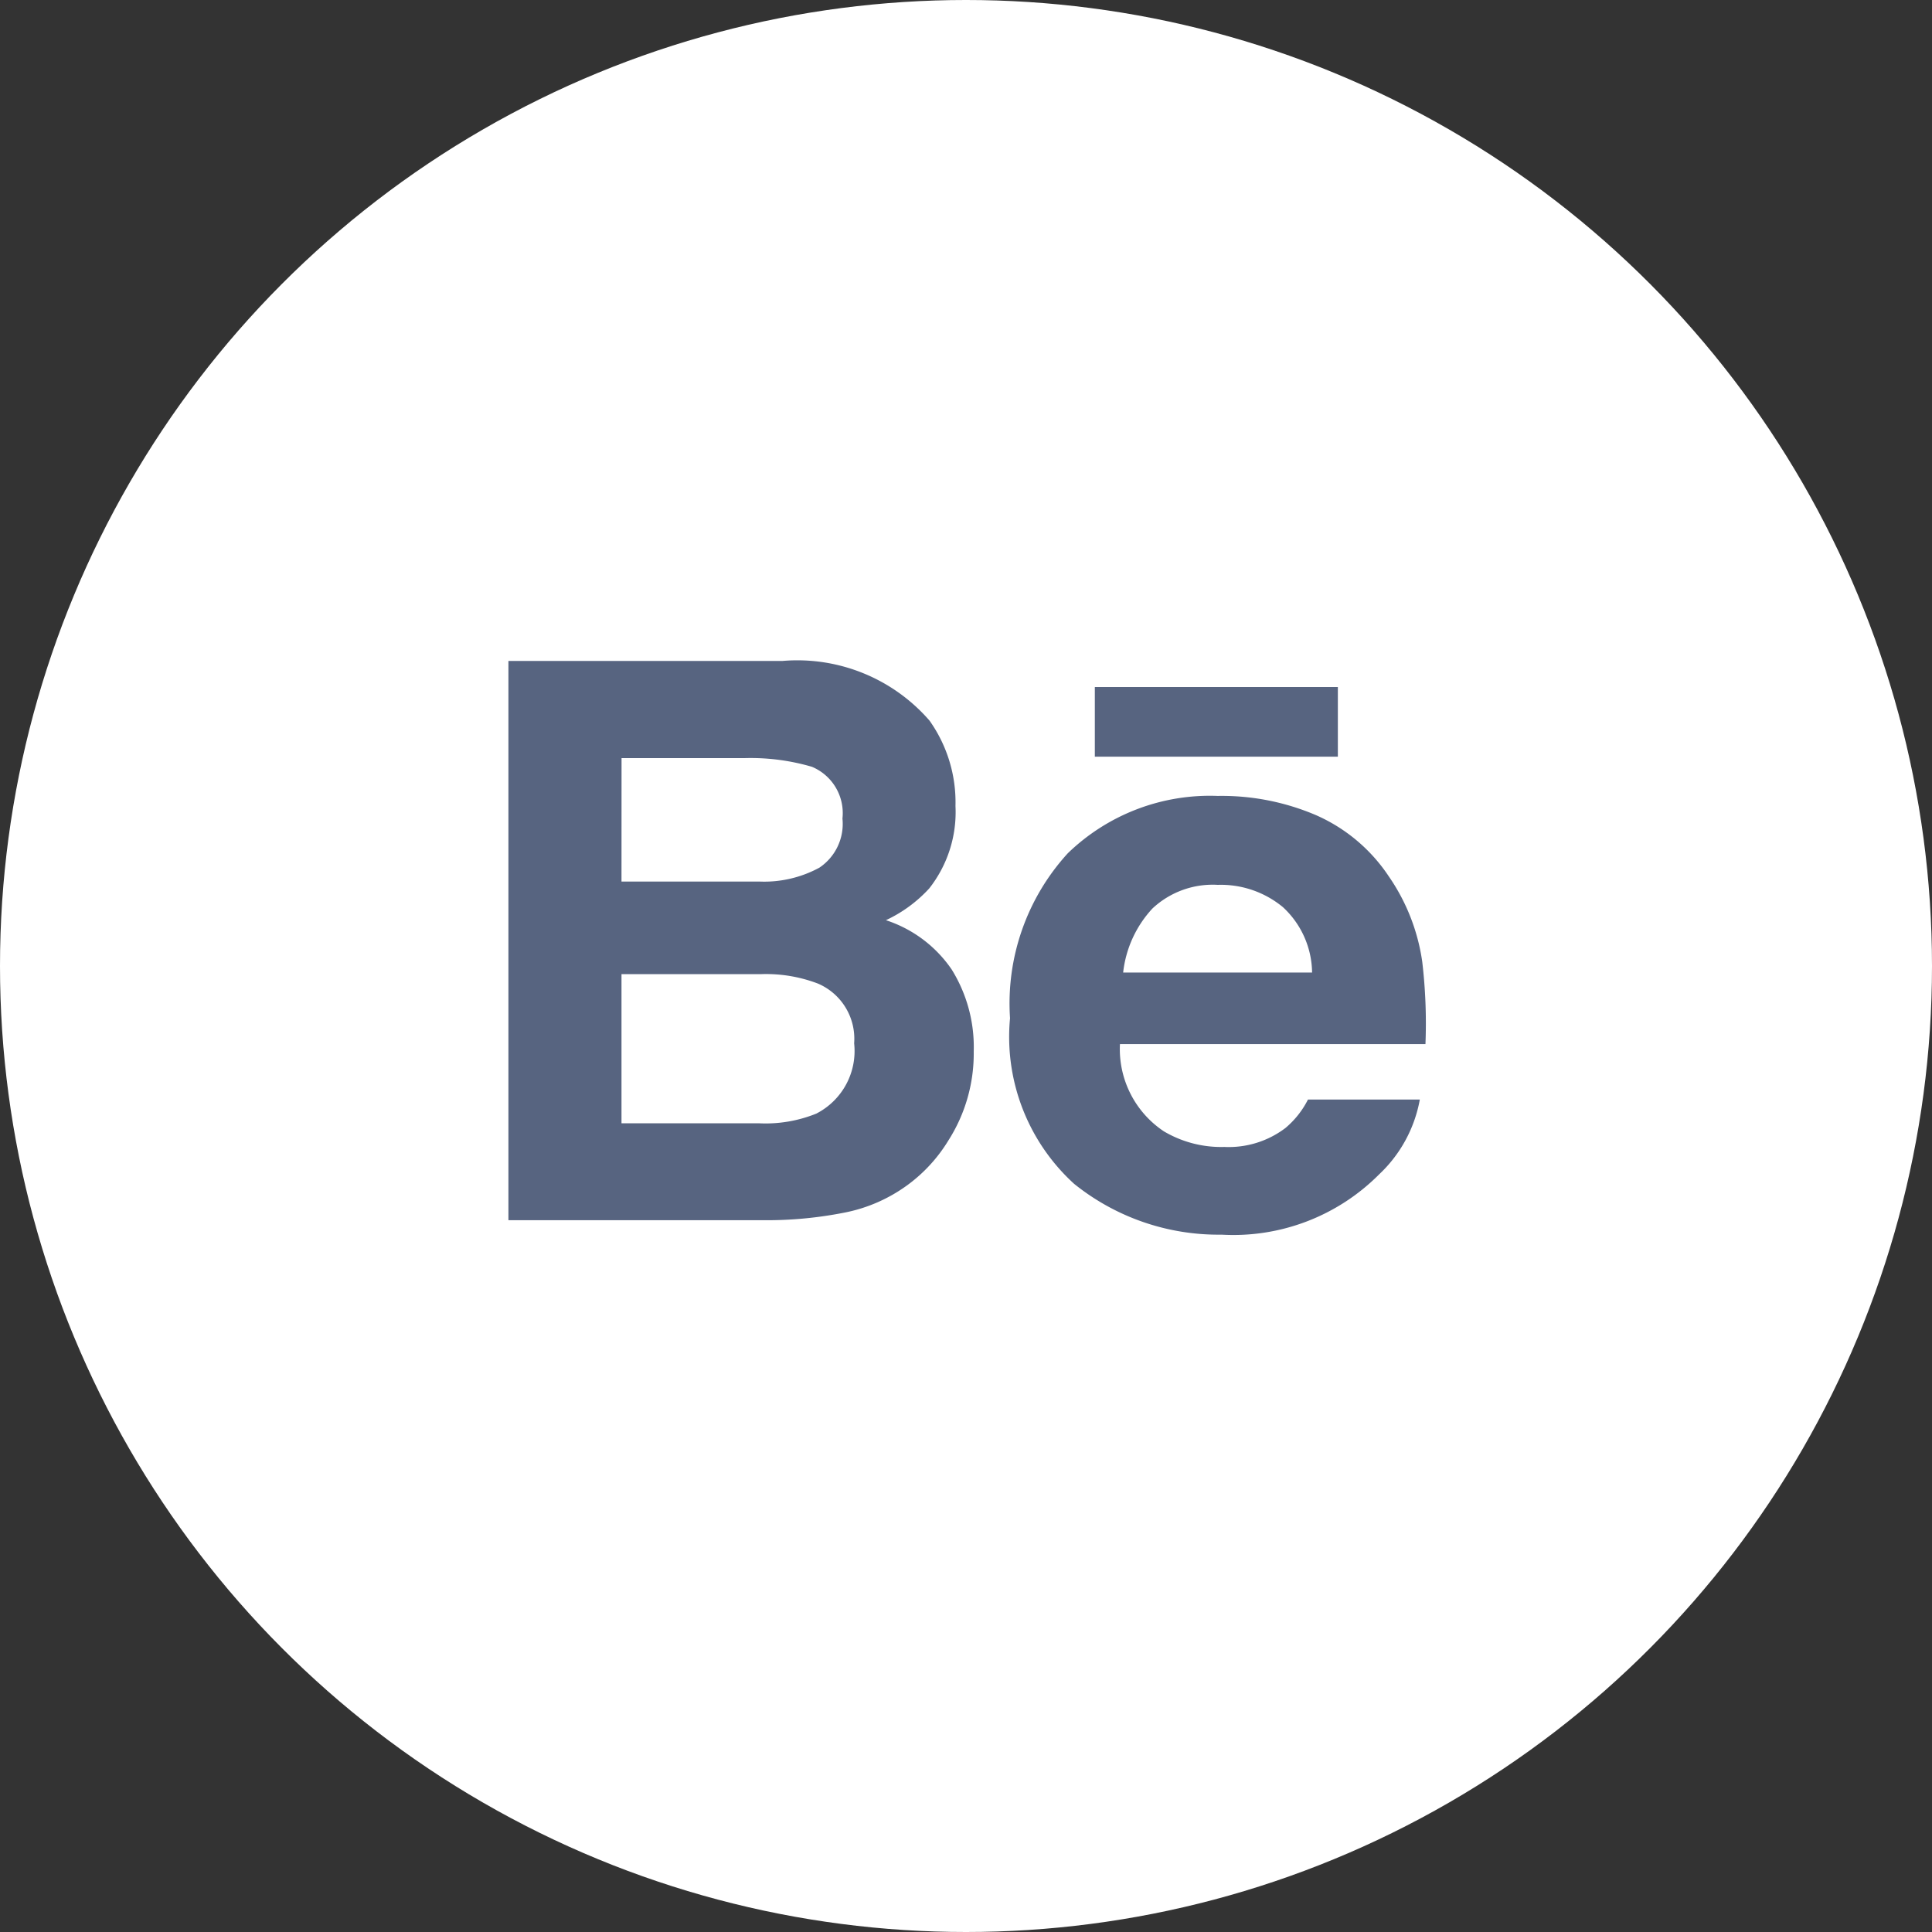 <svg xmlns="http://www.w3.org/2000/svg" width="38" height="38" viewBox="0 0 38 38"><rect x="0" y="0" width="38" height="38" fill="#333333" stroke="none"/><defs><style>.a{fill:#fff;}.b{fill:#576480;}</style></defs><g transform="translate(-16229.924 -5182)"><circle class="a" cx="19" cy="19" r="19" transform="translate(16229.924 5182)"/><g transform="translate(16239.924 5099.021)"><g transform="translate(0 95.979)"><g transform="translate(0 0)"><path class="b" d="M7.425,101.078a2.707,2.707,0,0,0,.852-.625,2.428,2.428,0,0,0,.516-1.621,2.774,2.774,0,0,0-.511-1.68A3.443,3.443,0,0,0,5.39,95.979H0v11H5.026a7.859,7.859,0,0,0,1.576-.148,3.1,3.1,0,0,0,1.26-.553,3.051,3.051,0,0,0,.79-.865,3.179,3.179,0,0,0,.5-1.754,2.887,2.887,0,0,0-.434-1.612A2.507,2.507,0,0,0,7.425,101.078Zm-5.2-3.188H4.651a4.28,4.28,0,0,1,1.319.171.987.987,0,0,1,.6,1.018,1.036,1.036,0,0,1-.454.966,2.275,2.275,0,0,1-1.18.273H2.224Zm3.839,6.989a2.659,2.659,0,0,1-1.13.194H2.224v-2.934H4.969a2.866,2.866,0,0,1,1.117.185A1.18,1.18,0,0,1,6.8,103.5,1.383,1.383,0,0,1,6.062,104.879Z" transform="translate(0 -95.979)"/><rect class="b" width="4.78" height="1.37" transform="translate(11.534 0.513)"/><path class="b" d="M287.98,174.446a3.925,3.925,0,0,0-.659-1.682,3.321,3.321,0,0,0-1.424-1.2,4.713,4.713,0,0,0-1.94-.381,4.016,4.016,0,0,0-2.949,1.128,4.377,4.377,0,0,0-1.136,3.244,3.909,3.909,0,0,0,1.26,3.257,4.527,4.527,0,0,0,2.9,1,4.043,4.043,0,0,0,3.1-1.186,2.669,2.669,0,0,0,.8-1.471h-2.2a1.777,1.777,0,0,1-.444.56,1.844,1.844,0,0,1-1.2.372,2.211,2.211,0,0,1-1.19-.307,1.943,1.943,0,0,1-.864-1.716h6.009A10.348,10.348,0,0,0,287.98,174.446Zm-5.883.211a2.205,2.205,0,0,1,.575-1.259,1.734,1.734,0,0,1,1.287-.466,1.915,1.915,0,0,1,1.28.438,1.779,1.779,0,0,1,.574,1.287Z" transform="translate(-270.006 -168.528)"/></g></g></g></g></svg>